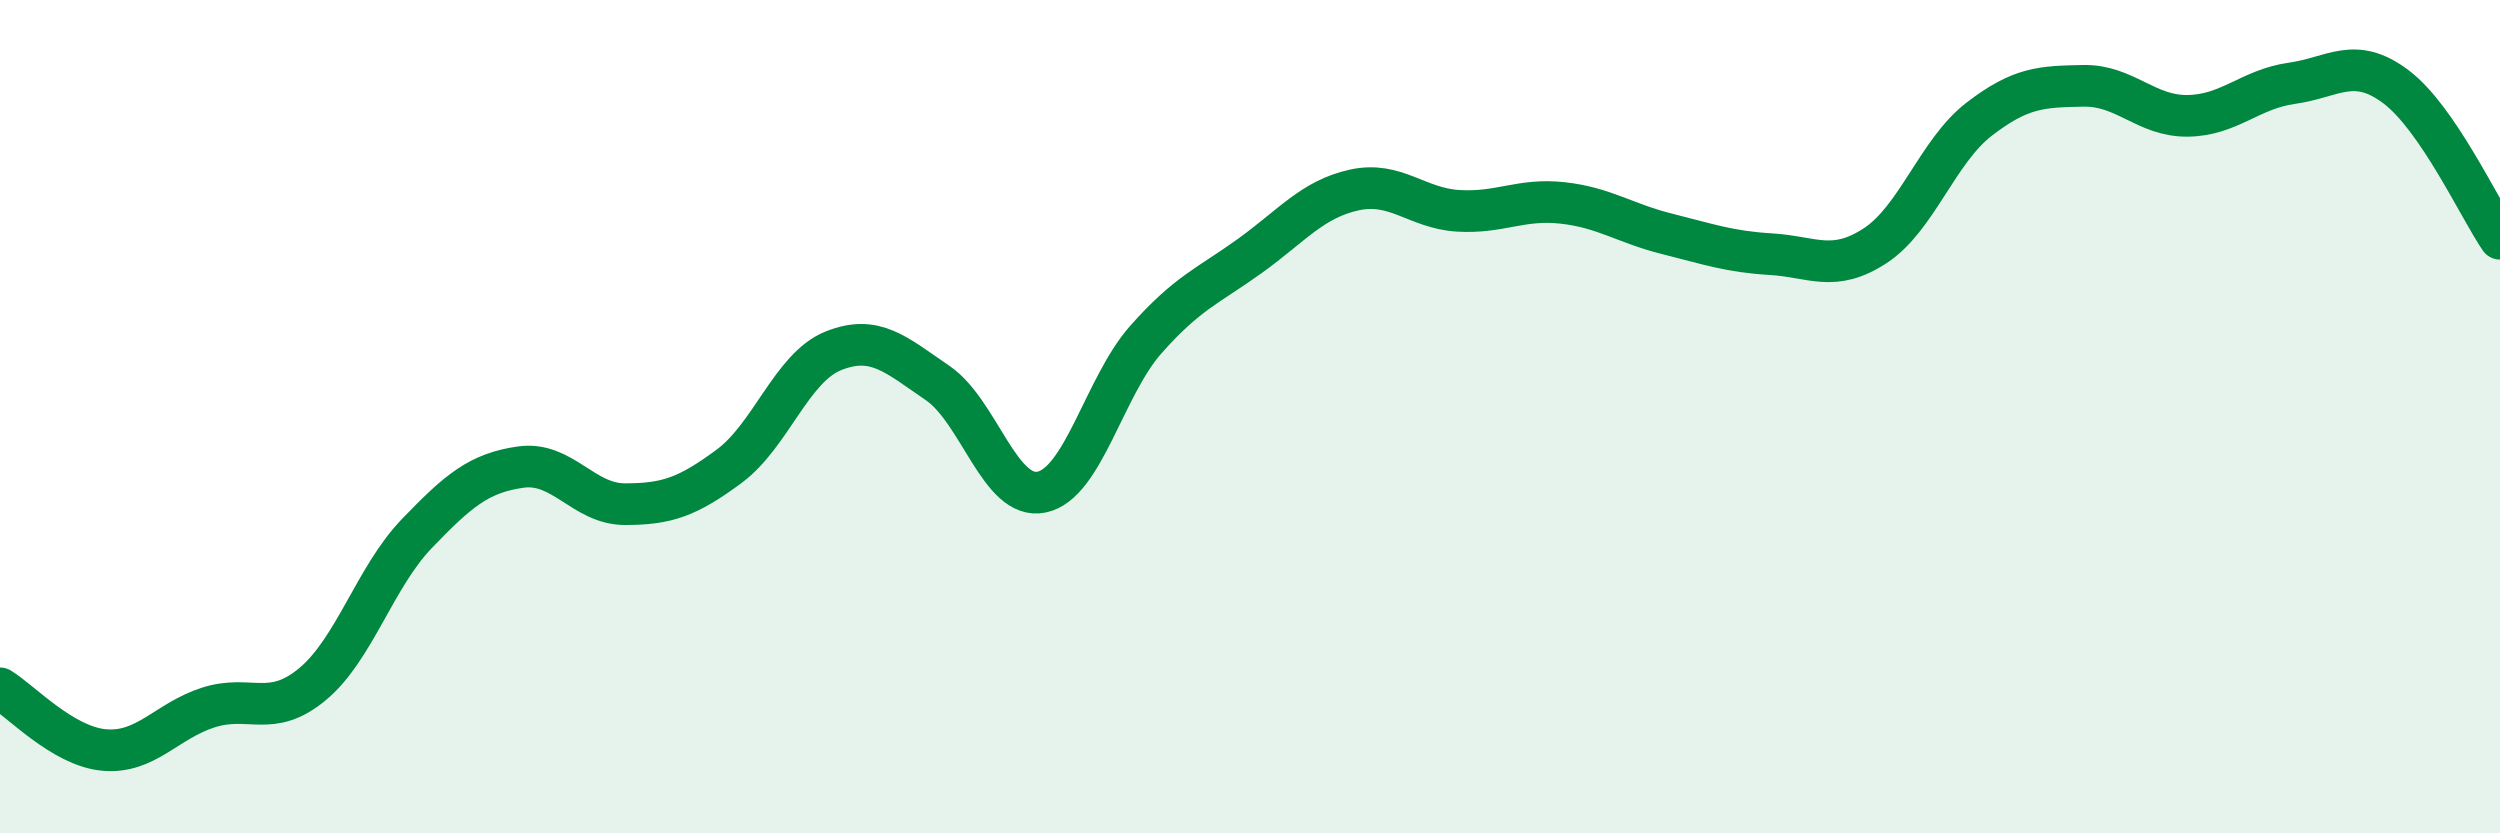 
    <svg width="60" height="20" viewBox="0 0 60 20" xmlns="http://www.w3.org/2000/svg">
      <path
        d="M 0,16.52 C 0.5,16.82 1.5,17.91 2.5,18 C 3.5,18.09 4,17.3 5,16.98 C 6,16.66 6.5,17.25 7.5,16.42 C 8.5,15.59 9,13.85 10,12.81 C 11,11.77 11.5,11.35 12.5,11.21 C 13.5,11.07 14,12.1 15,12.1 C 16,12.1 16.5,11.93 17.5,11.19 C 18.5,10.45 19,8.82 20,8.42 C 21,8.02 21.5,8.51 22.5,9.19 C 23.5,9.87 24,12.02 25,11.81 C 26,11.6 26.5,9.28 27.5,8.15 C 28.5,7.02 29,6.86 30,6.14 C 31,5.42 31.5,4.78 32.5,4.56 C 33.5,4.34 34,5 35,5.06 C 36,5.12 36.5,4.76 37.5,4.87 C 38.5,4.98 39,5.36 40,5.61 C 41,5.86 41.5,6.04 42.5,6.1 C 43.5,6.16 44,6.55 45,5.9 C 46,5.25 46.5,3.63 47.5,2.86 C 48.5,2.09 49,2.08 50,2.06 C 51,2.04 51.5,2.79 52.5,2.78 C 53.5,2.77 54,2.14 55,2 C 56,1.86 56.5,1.33 57.5,2.08 C 58.5,2.83 59.5,5 60,5.73L60 20L0 20Z"
        fill="#008740"
        opacity="0.1"
        stroke-linecap="round"
        stroke-linejoin="round"
      />
      <path
        d="M 0,16.52 C 0.5,16.82 1.5,17.91 2.5,18 C 3.5,18.09 4,17.3 5,16.98 C 6,16.66 6.5,17.25 7.5,16.42 C 8.5,15.59 9,13.85 10,12.81 C 11,11.77 11.5,11.35 12.5,11.21 C 13.5,11.07 14,12.1 15,12.1 C 16,12.1 16.5,11.93 17.5,11.19 C 18.5,10.45 19,8.82 20,8.42 C 21,8.02 21.5,8.51 22.5,9.19 C 23.5,9.87 24,12.02 25,11.81 C 26,11.6 26.5,9.28 27.5,8.15 C 28.5,7.02 29,6.86 30,6.14 C 31,5.42 31.5,4.78 32.5,4.56 C 33.5,4.34 34,5 35,5.06 C 36,5.12 36.5,4.76 37.5,4.87 C 38.5,4.98 39,5.36 40,5.61 C 41,5.86 41.5,6.04 42.5,6.1 C 43.5,6.16 44,6.55 45,5.9 C 46,5.25 46.5,3.63 47.5,2.86 C 48.5,2.09 49,2.08 50,2.06 C 51,2.04 51.5,2.79 52.5,2.78 C 53.5,2.77 54,2.14 55,2 C 56,1.86 56.5,1.33 57.5,2.08 C 58.5,2.83 59.5,5 60,5.73"
        stroke="#008740"
        stroke-width="1"
        fill="none"
        stroke-linecap="round"
        stroke-linejoin="round"
      />
    </svg>
  